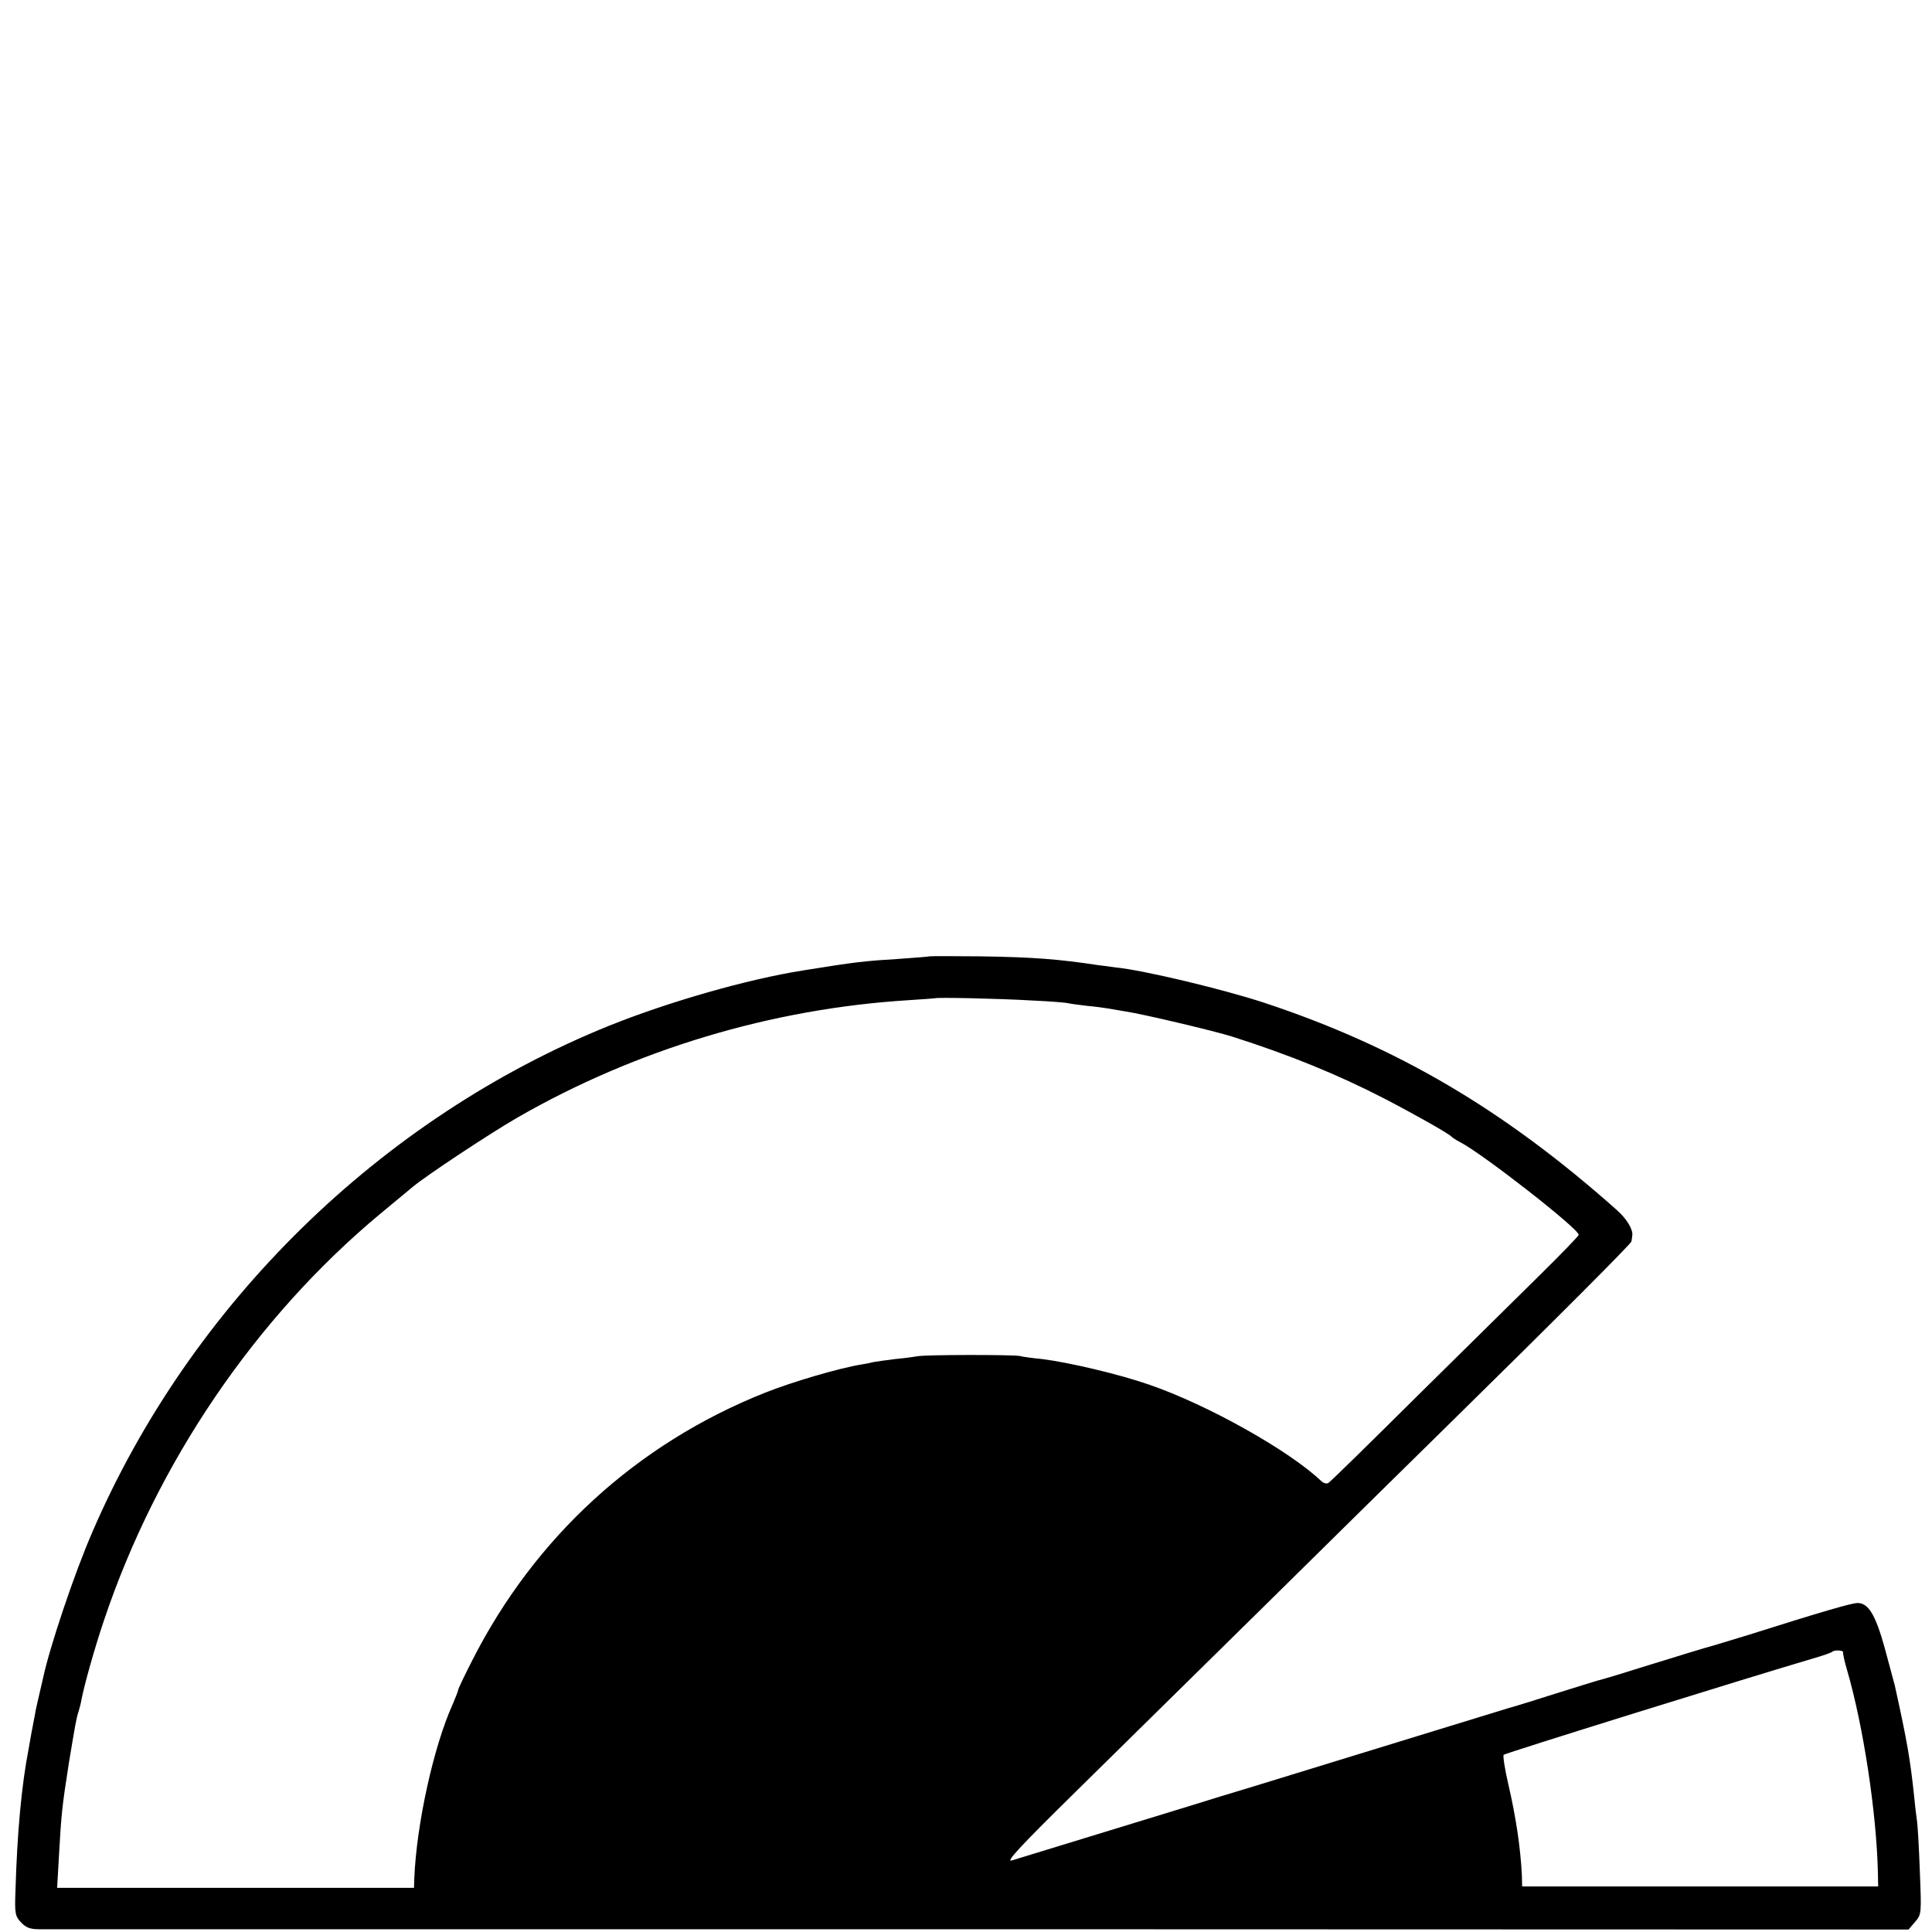 <?xml version="1.0" standalone="no"?>
<!DOCTYPE svg PUBLIC "-//W3C//DTD SVG 20010904//EN"
 "http://www.w3.org/TR/2001/REC-SVG-20010904/DTD/svg10.dtd">
<svg version="1.0" xmlns="http://www.w3.org/2000/svg"
 width="700pt" height="700pt" viewBox="0 0 700 700"
 preserveAspectRatio="xMidYMid meet">
<g transform="translate(0,700) scale(0.1,-0.1)"
fill="#000000" stroke="none">
<path d="M3368 3535 c-2 -1 -50 -5 -108 -9 -129 -8 -157 -11 -350 -42 -202
-32 -485 -113 -702 -200 -829 -335 -1517 -1009 -1873 -1834 -65 -149 -155
-417 -179 -530 -3 -14 -10 -43 -15 -65 -5 -22 -12 -51 -14 -65 -11 -56 -20
-106 -23 -125 -26 -133 -42 -307 -48 -518 -3 -79 -1 -90 20 -112 18 -19 33
-25 66 -25 24 0 1557 0 3408 0 l3365 -1 24 28 c23 27 23 29 17 182 -3 86 -8
167 -10 181 -2 14 -7 52 -10 85 -15 142 -25 201 -71 409 -3 11 -19 71 -36 134
-34 123 -60 165 -100 164 -22 -1 -124 -30 -389 -114 -52 -16 -108 -33 -125
-38 -37 -10 -125 -37 -280 -85 -66 -21 -133 -41 -150 -45 -16 -5 -82 -25 -145
-45 -63 -20 -142 -45 -175 -54 -33 -10 -134 -41 -225 -69 -186 -57 -488 -150
-690 -212 -74 -22 -184 -56 -245 -75 -343 -105 -506 -155 -555 -170 -30 -9
-68 -21 -85 -26 -22 -6 37 57 222 239 138 136 454 447 703 692 248 245 547
539 663 653 398 391 657 651 658 659 1 4 2 14 3 21 4 21 -20 61 -55 92 -410
365 -798 593 -1279 752 -149 49 -437 118 -539 128 -14 2 -42 6 -61 8 -146 22
-234 29 -427 32 -100 1 -184 1 -185 0z m371 -160 c69 -3 128 -8 131 -10 3 -1
32 -5 65 -9 33 -3 69 -8 80 -10 11 -2 40 -7 65 -11 60 -9 323 -71 385 -91 202
-64 384 -138 550 -224 110 -57 236 -128 245 -139 3 -3 16 -12 30 -19 83 -43
430 -314 430 -336 0 -4 -63 -69 -139 -144 -77 -76 -278 -274 -448 -442 -169
-168 -313 -309 -320 -313 -6 -4 -17 -1 -25 6 -116 111 -412 277 -624 350 -109
38 -292 81 -389 93 -33 3 -69 8 -80 11 -26 5 -344 5 -371 -1 -11 -2 -47 -7
-80 -10 -32 -4 -68 -9 -79 -11 -11 -3 -31 -7 -45 -9 -80 -13 -250 -63 -348
-102 -465 -185 -834 -523 -1061 -970 -28 -55 -51 -103 -51 -107 0 -4 -9 -26
-19 -50 -70 -154 -132 -436 -140 -634 l-1 -33 -646 0 -647 0 7 123 c8 143 11
173 36 332 22 132 26 158 35 185 3 10 8 28 10 41 11 57 48 188 81 286 192 573
550 1100 1004 1477 52 43 105 87 117 97 51 42 276 191 378 250 430 247 920
394 1415 425 52 3 96 7 97 7 4 4 236 -1 352 -8z m2939 -2362 c-1 -5 5 -33 14
-63 59 -202 107 -517 112 -735 l1 -50 -645 0 -645 0 -1 41 c-5 99 -21 208 -49
329 -13 55 -20 103 -17 107 6 6 870 275 1121 349 35 10 66 21 69 24 8 8 42 6
40 -2z"/>
</g>
</svg>
